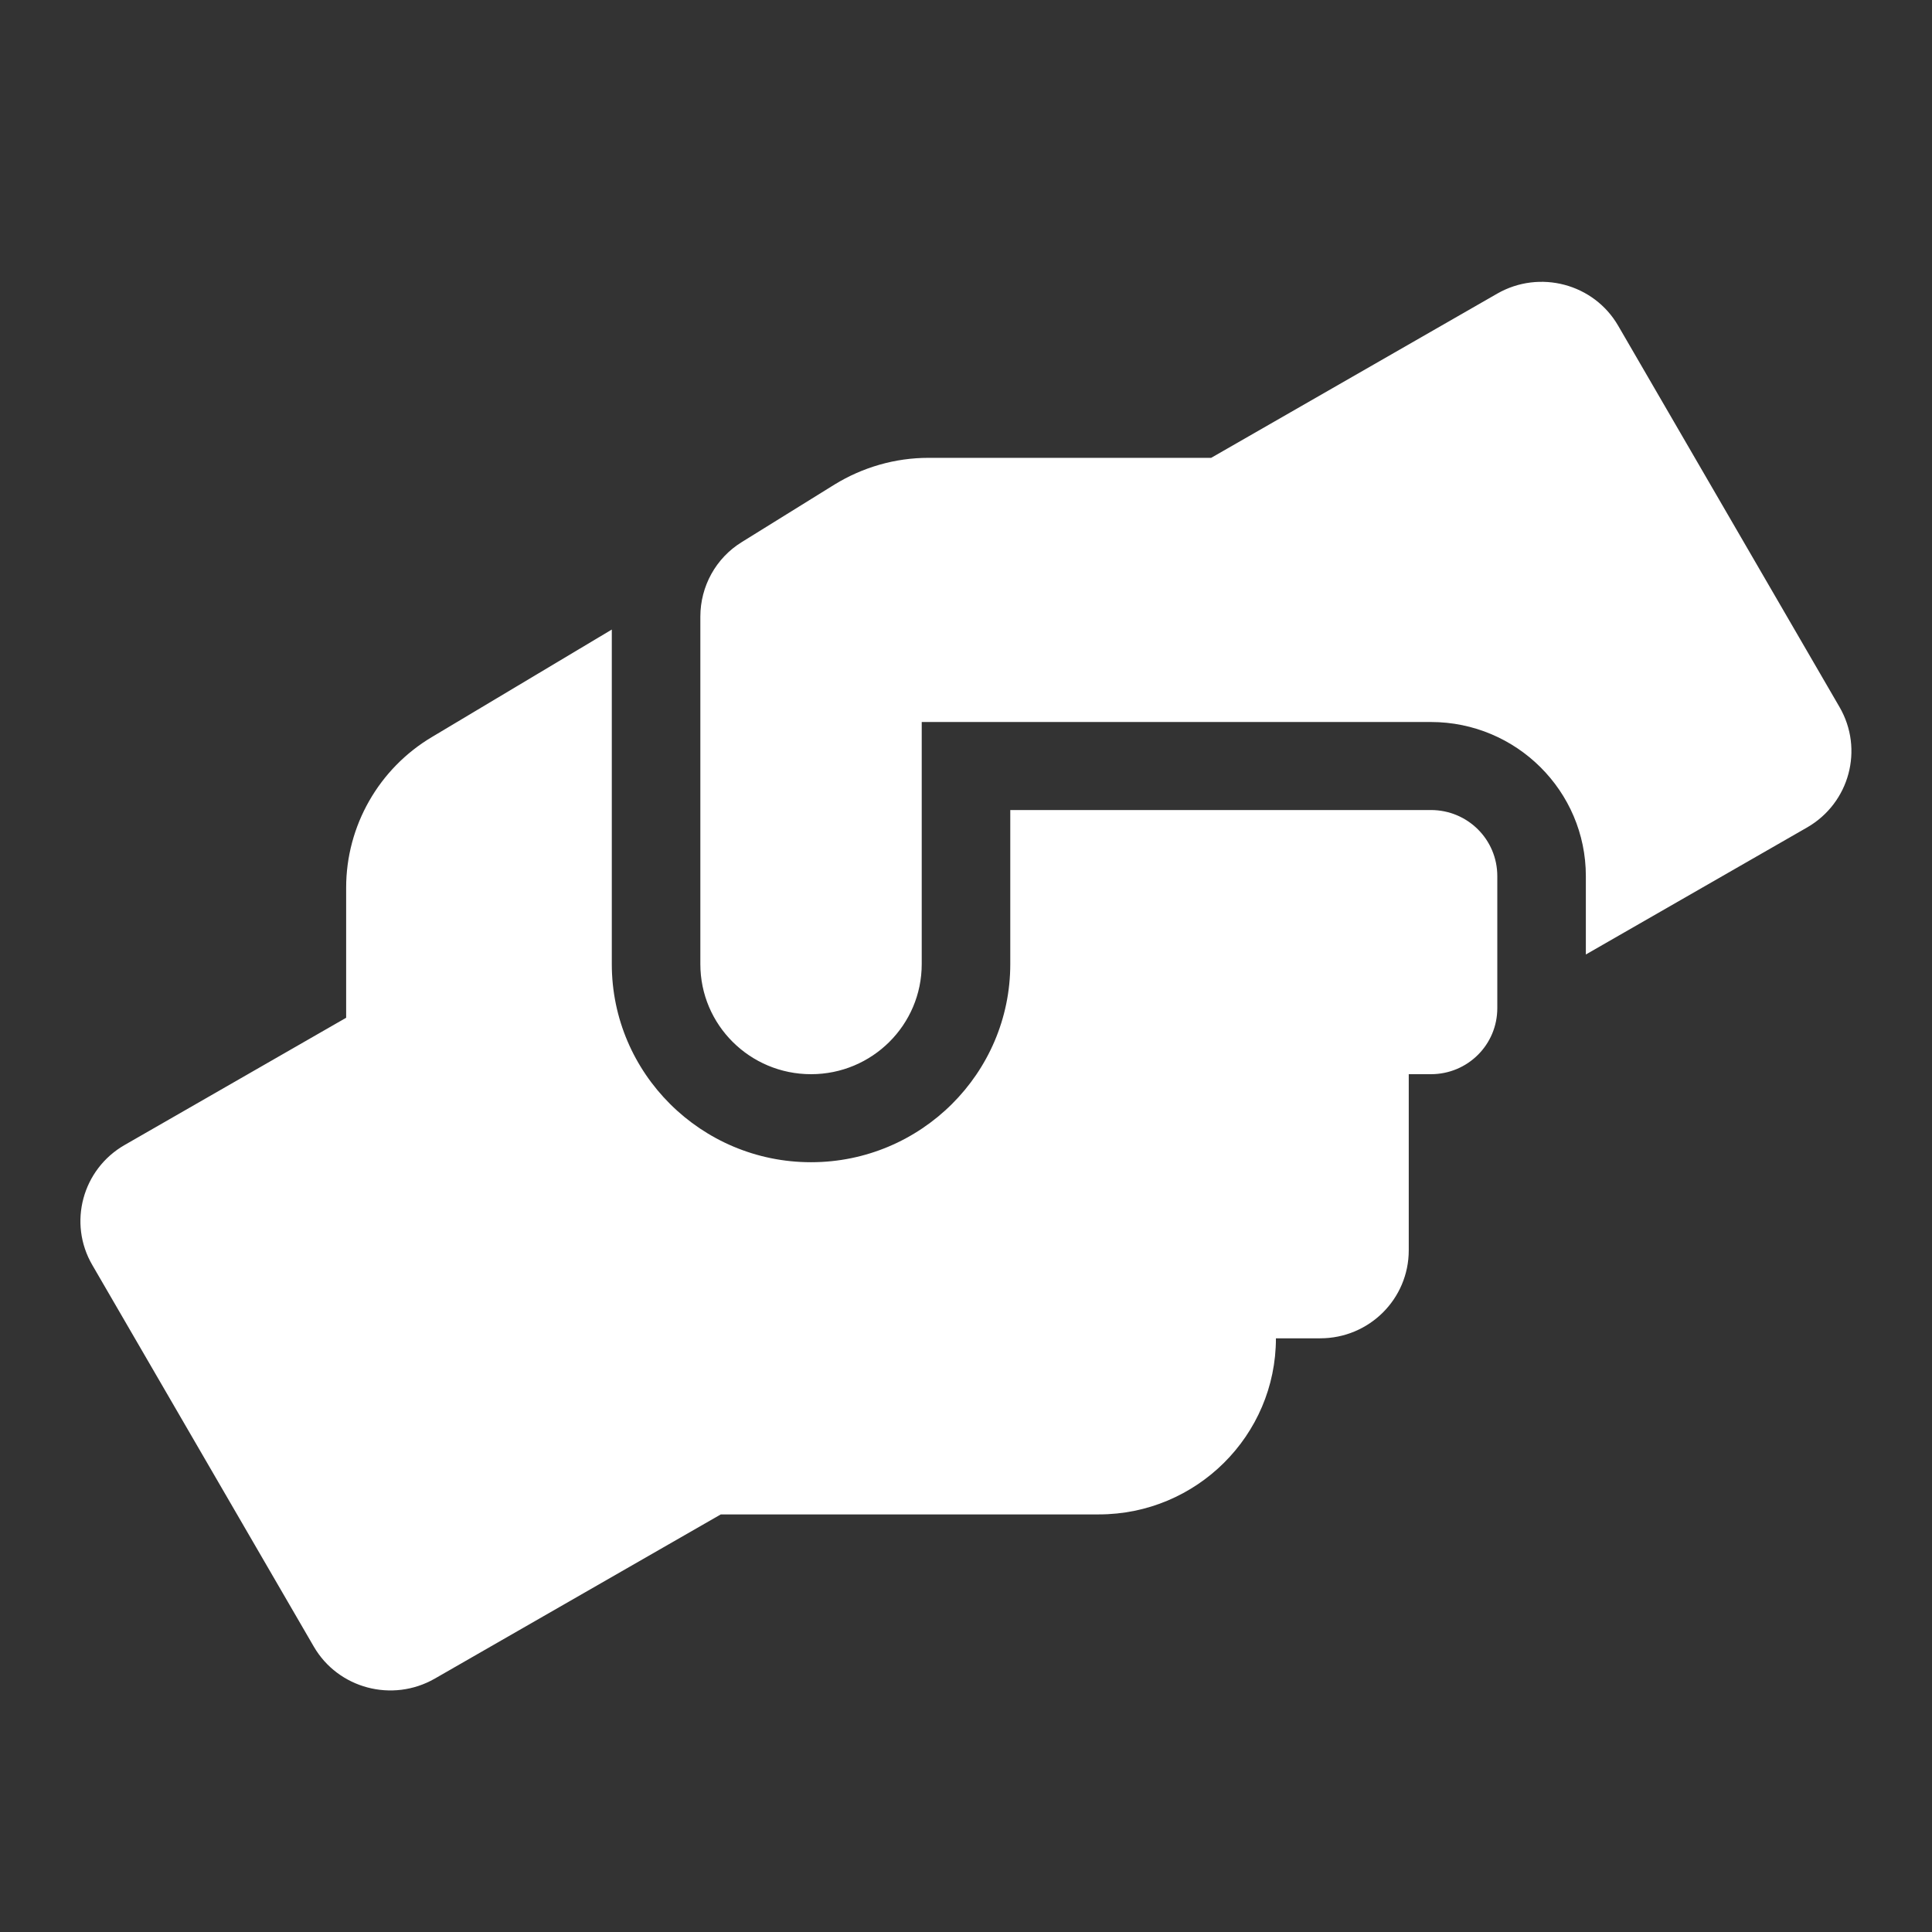 <svg width="48" height="48" viewBox="0 0 48 48" fill="none" xmlns="http://www.w3.org/2000/svg">
<rect x="0" y="0" width="48" height="48" fill="#333333" stroke="none"/>
<g clip-path="url(#clip0_45_48)">
<path d="M35.55 20.125H25.1V23.953C25.1 26.667 22.879 28.875 20.15 28.875C17.42 28.875 15.2 26.667 15.2 23.953V15.641L10.738 18.307C9.411 19.093 8.6 20.522 8.6 22.053V25.286L3.1 28.445C2.048 29.046 1.683 30.386 2.295 31.432L7.795 40.907C8.4 41.952 9.748 42.308 10.8 41.706L17.908 37.625H27.3C29.727 37.625 31.7 35.663 31.7 33.25H32.8C34.017 33.25 35 32.273 35 31.063V26.688H35.55C36.464 26.688 37.2 25.956 37.2 25.047V21.766C37.2 20.857 36.464 20.125 35.55 20.125ZM45.704 17.569L40.204 8.094C39.599 7.048 38.252 6.693 37.2 7.294L30.091 11.375H23.065C22.24 11.375 21.435 11.608 20.734 12.038L18.431 13.467C17.785 13.864 17.4 14.568 17.4 15.32V23.953C17.4 25.464 18.63 26.688 20.15 26.688C21.669 26.688 22.9 25.464 22.9 23.953V17.938H35.55C37.674 17.938 39.4 19.654 39.4 21.766V23.714L44.9 20.556C45.952 19.948 46.309 18.614 45.704 17.569Z" fill="white"/>
</g>
<defs>
<clipPath id="clip0_45_48">
<rect width="44" height="35" fill="white" transform="translate(2 7)"/>
</clipPath>
</defs>
</svg>
